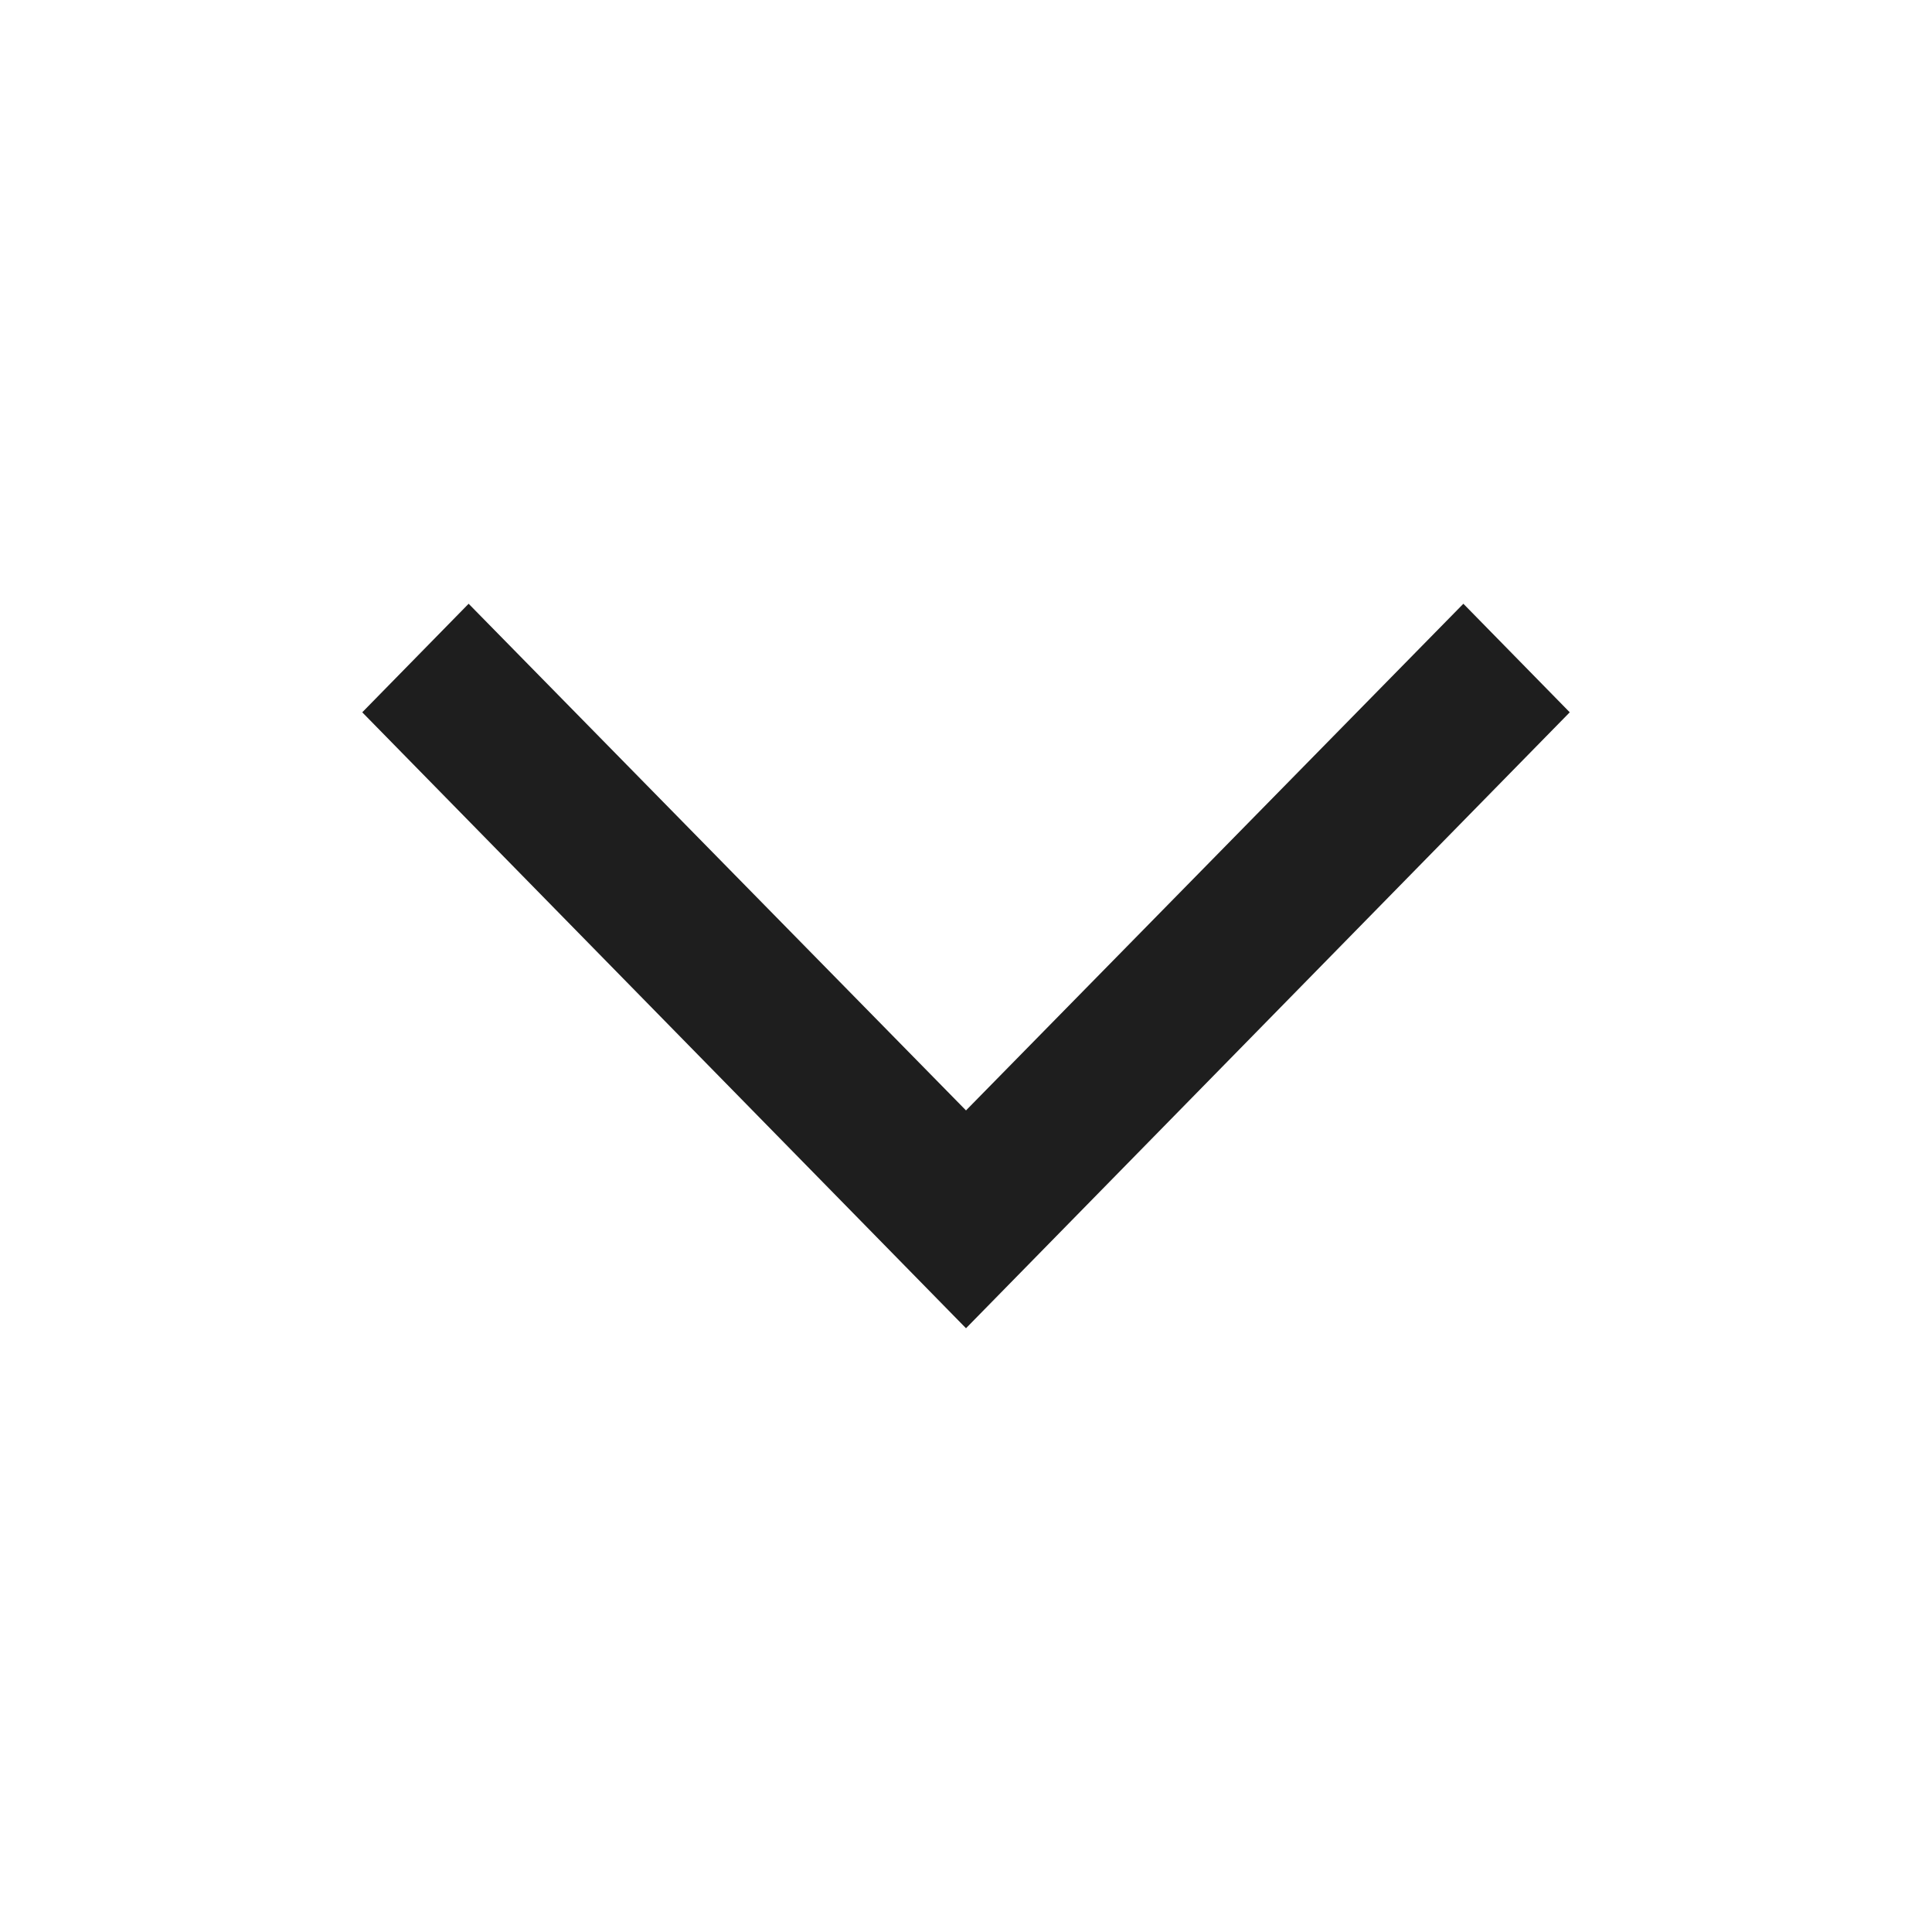 <?xml version="1.0" encoding="UTF-8"?> <svg xmlns="http://www.w3.org/2000/svg" width="16" height="16" viewBox="0 0 16 16" fill="none"><path d="M3.881 5L3 5.899L8 11L13 5.899L12.119 5L8 9.196" fill="#1E1E1E"></path></svg> 